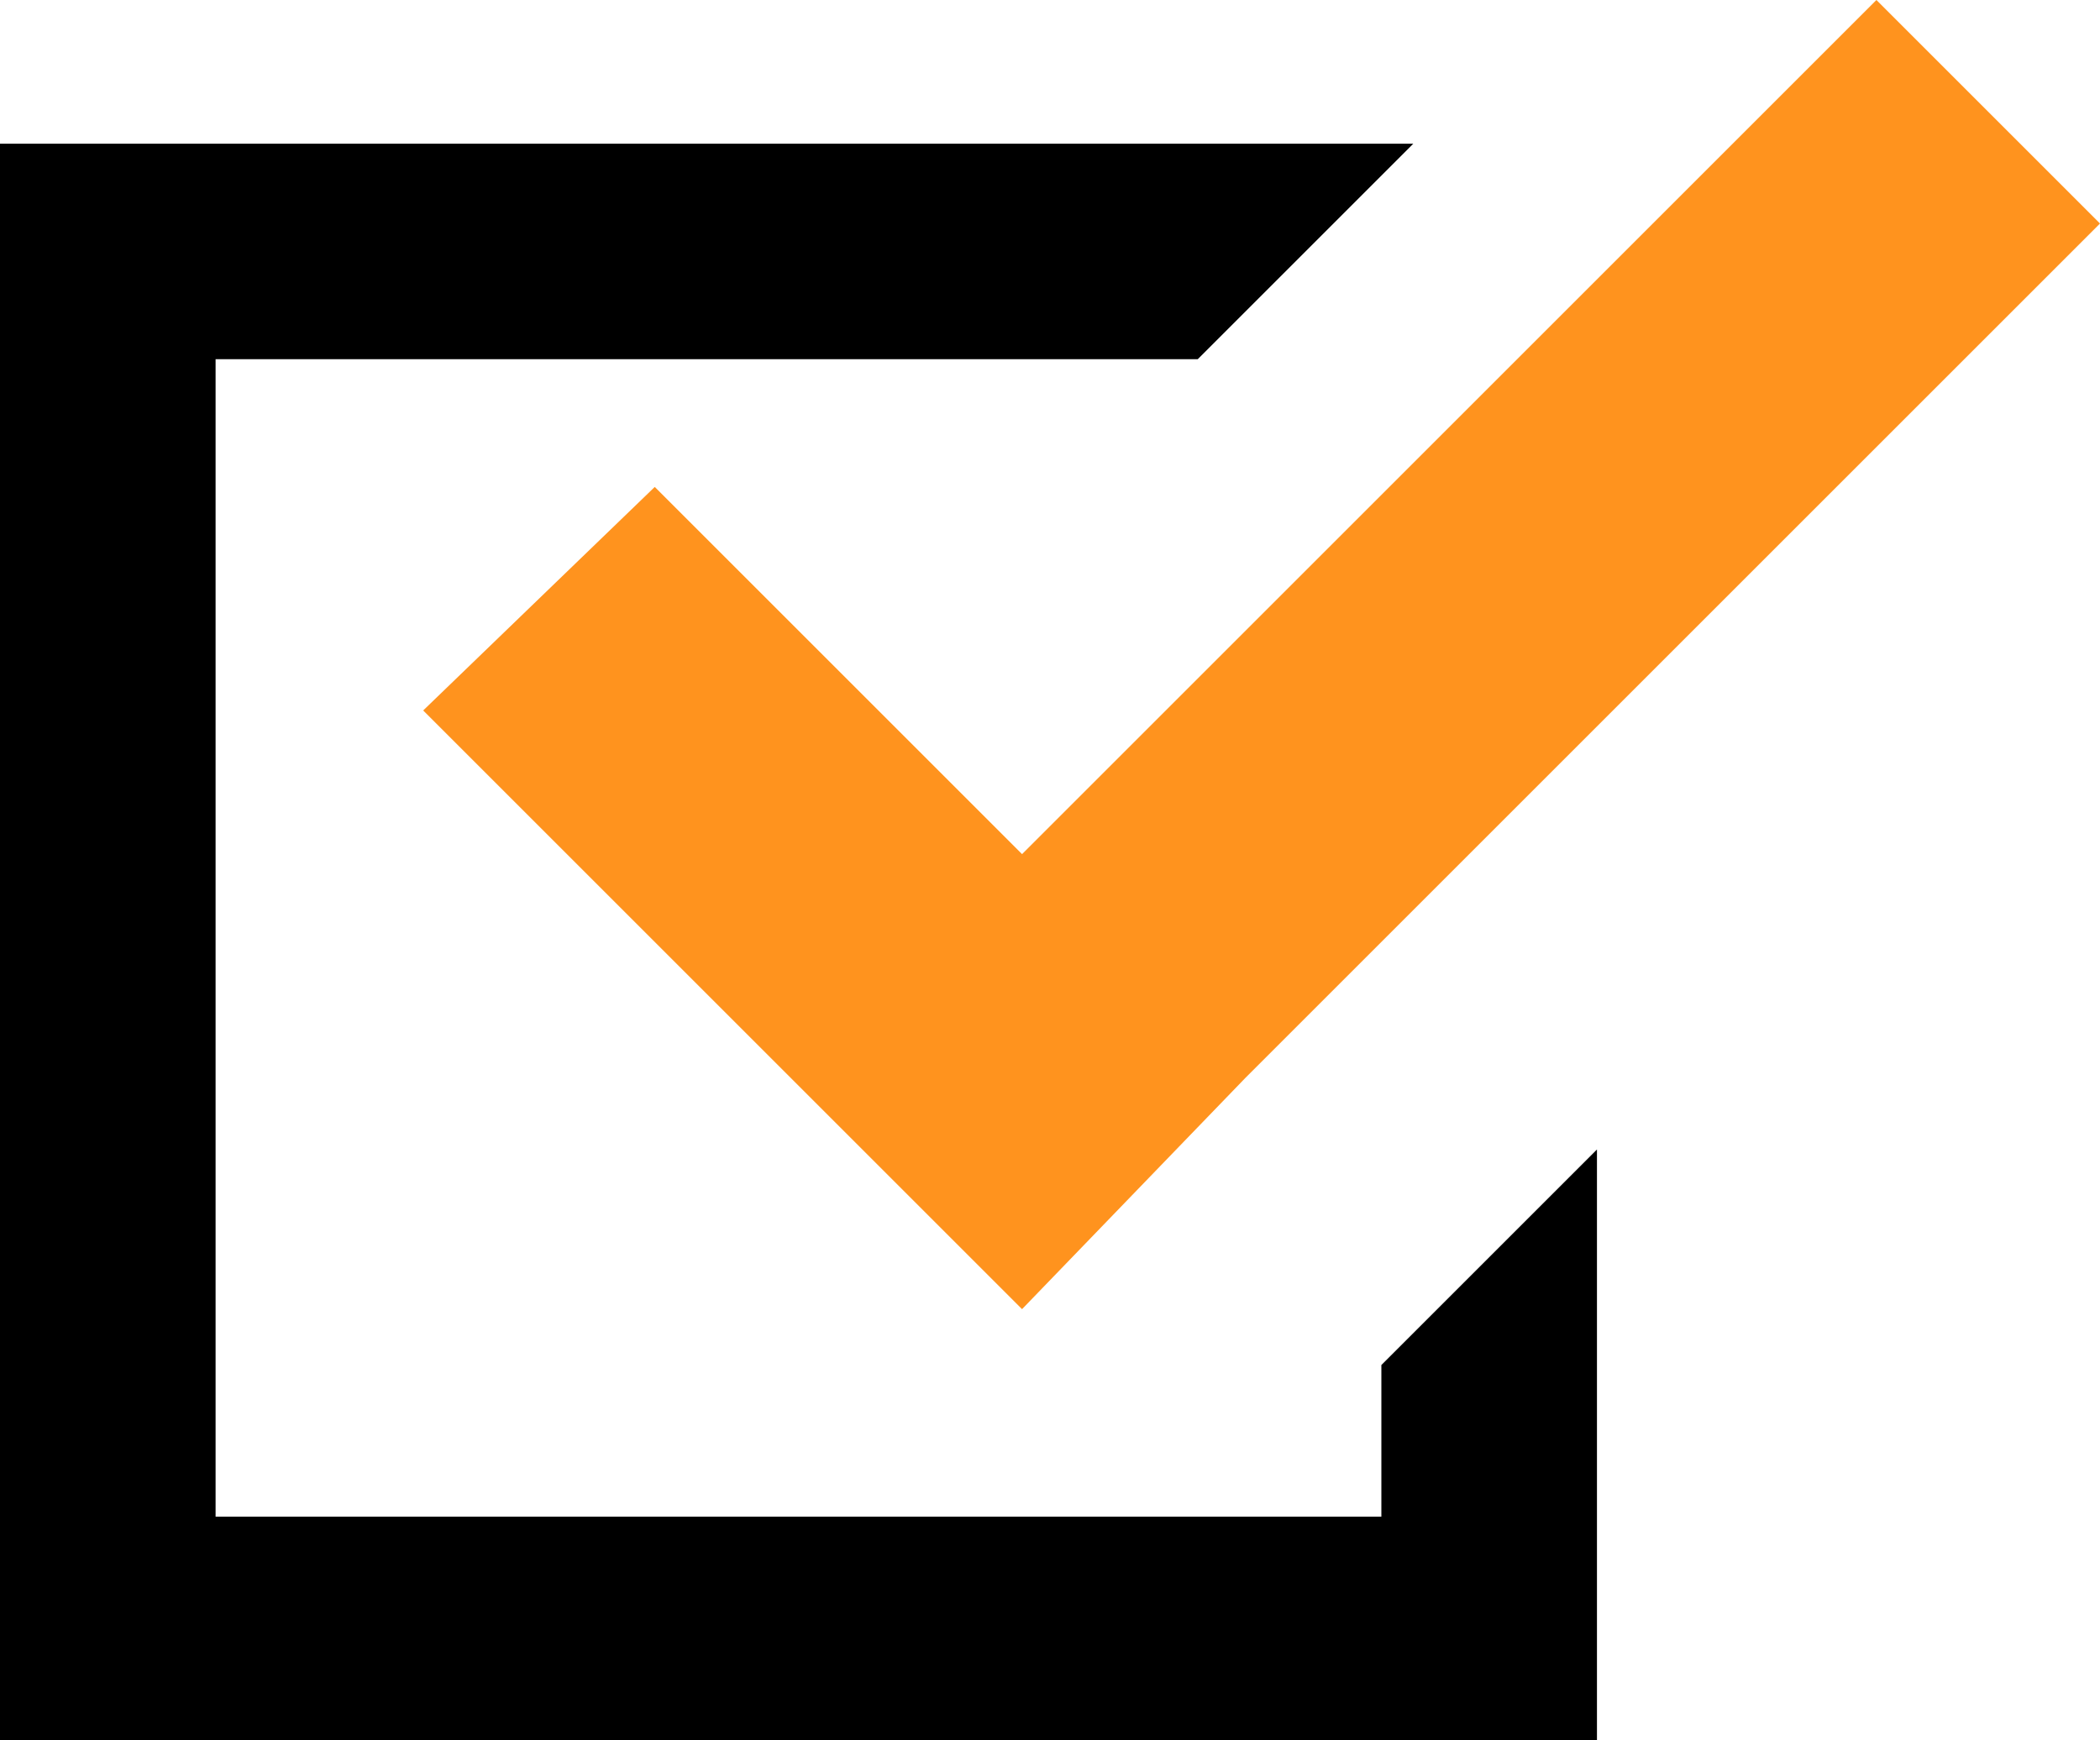 <?xml version="1.0" encoding="UTF-8"?>
<svg id="_レイヤー_2" data-name="レイヤー 2" xmlns="http://www.w3.org/2000/svg" width="26.3" height="21.8" viewBox="0 0 26.3 21.8">
  <defs>
    <style>
      .cls-1 {
        fill: #ff931e;
      }
    </style>
  </defs>
  <g id="layout">
    <g>
      <polygon points="17.3 19 2.7 19 2.7 4.5 15 4.5 17.7 1.8 0 1.8 0 21.8 20 21.8 20 20.4 20 14.4 17.3 17.1 17.3 19"/>
      <polygon class="cls-1" points="8.2 6.1 5.3 8.9 9.9 13.5 12.8 16.4 15.6 13.5 26.3 2.8 23.5 0 12.8 10.7 8.2 6.1"/>
    </g>
  </g>
</svg>